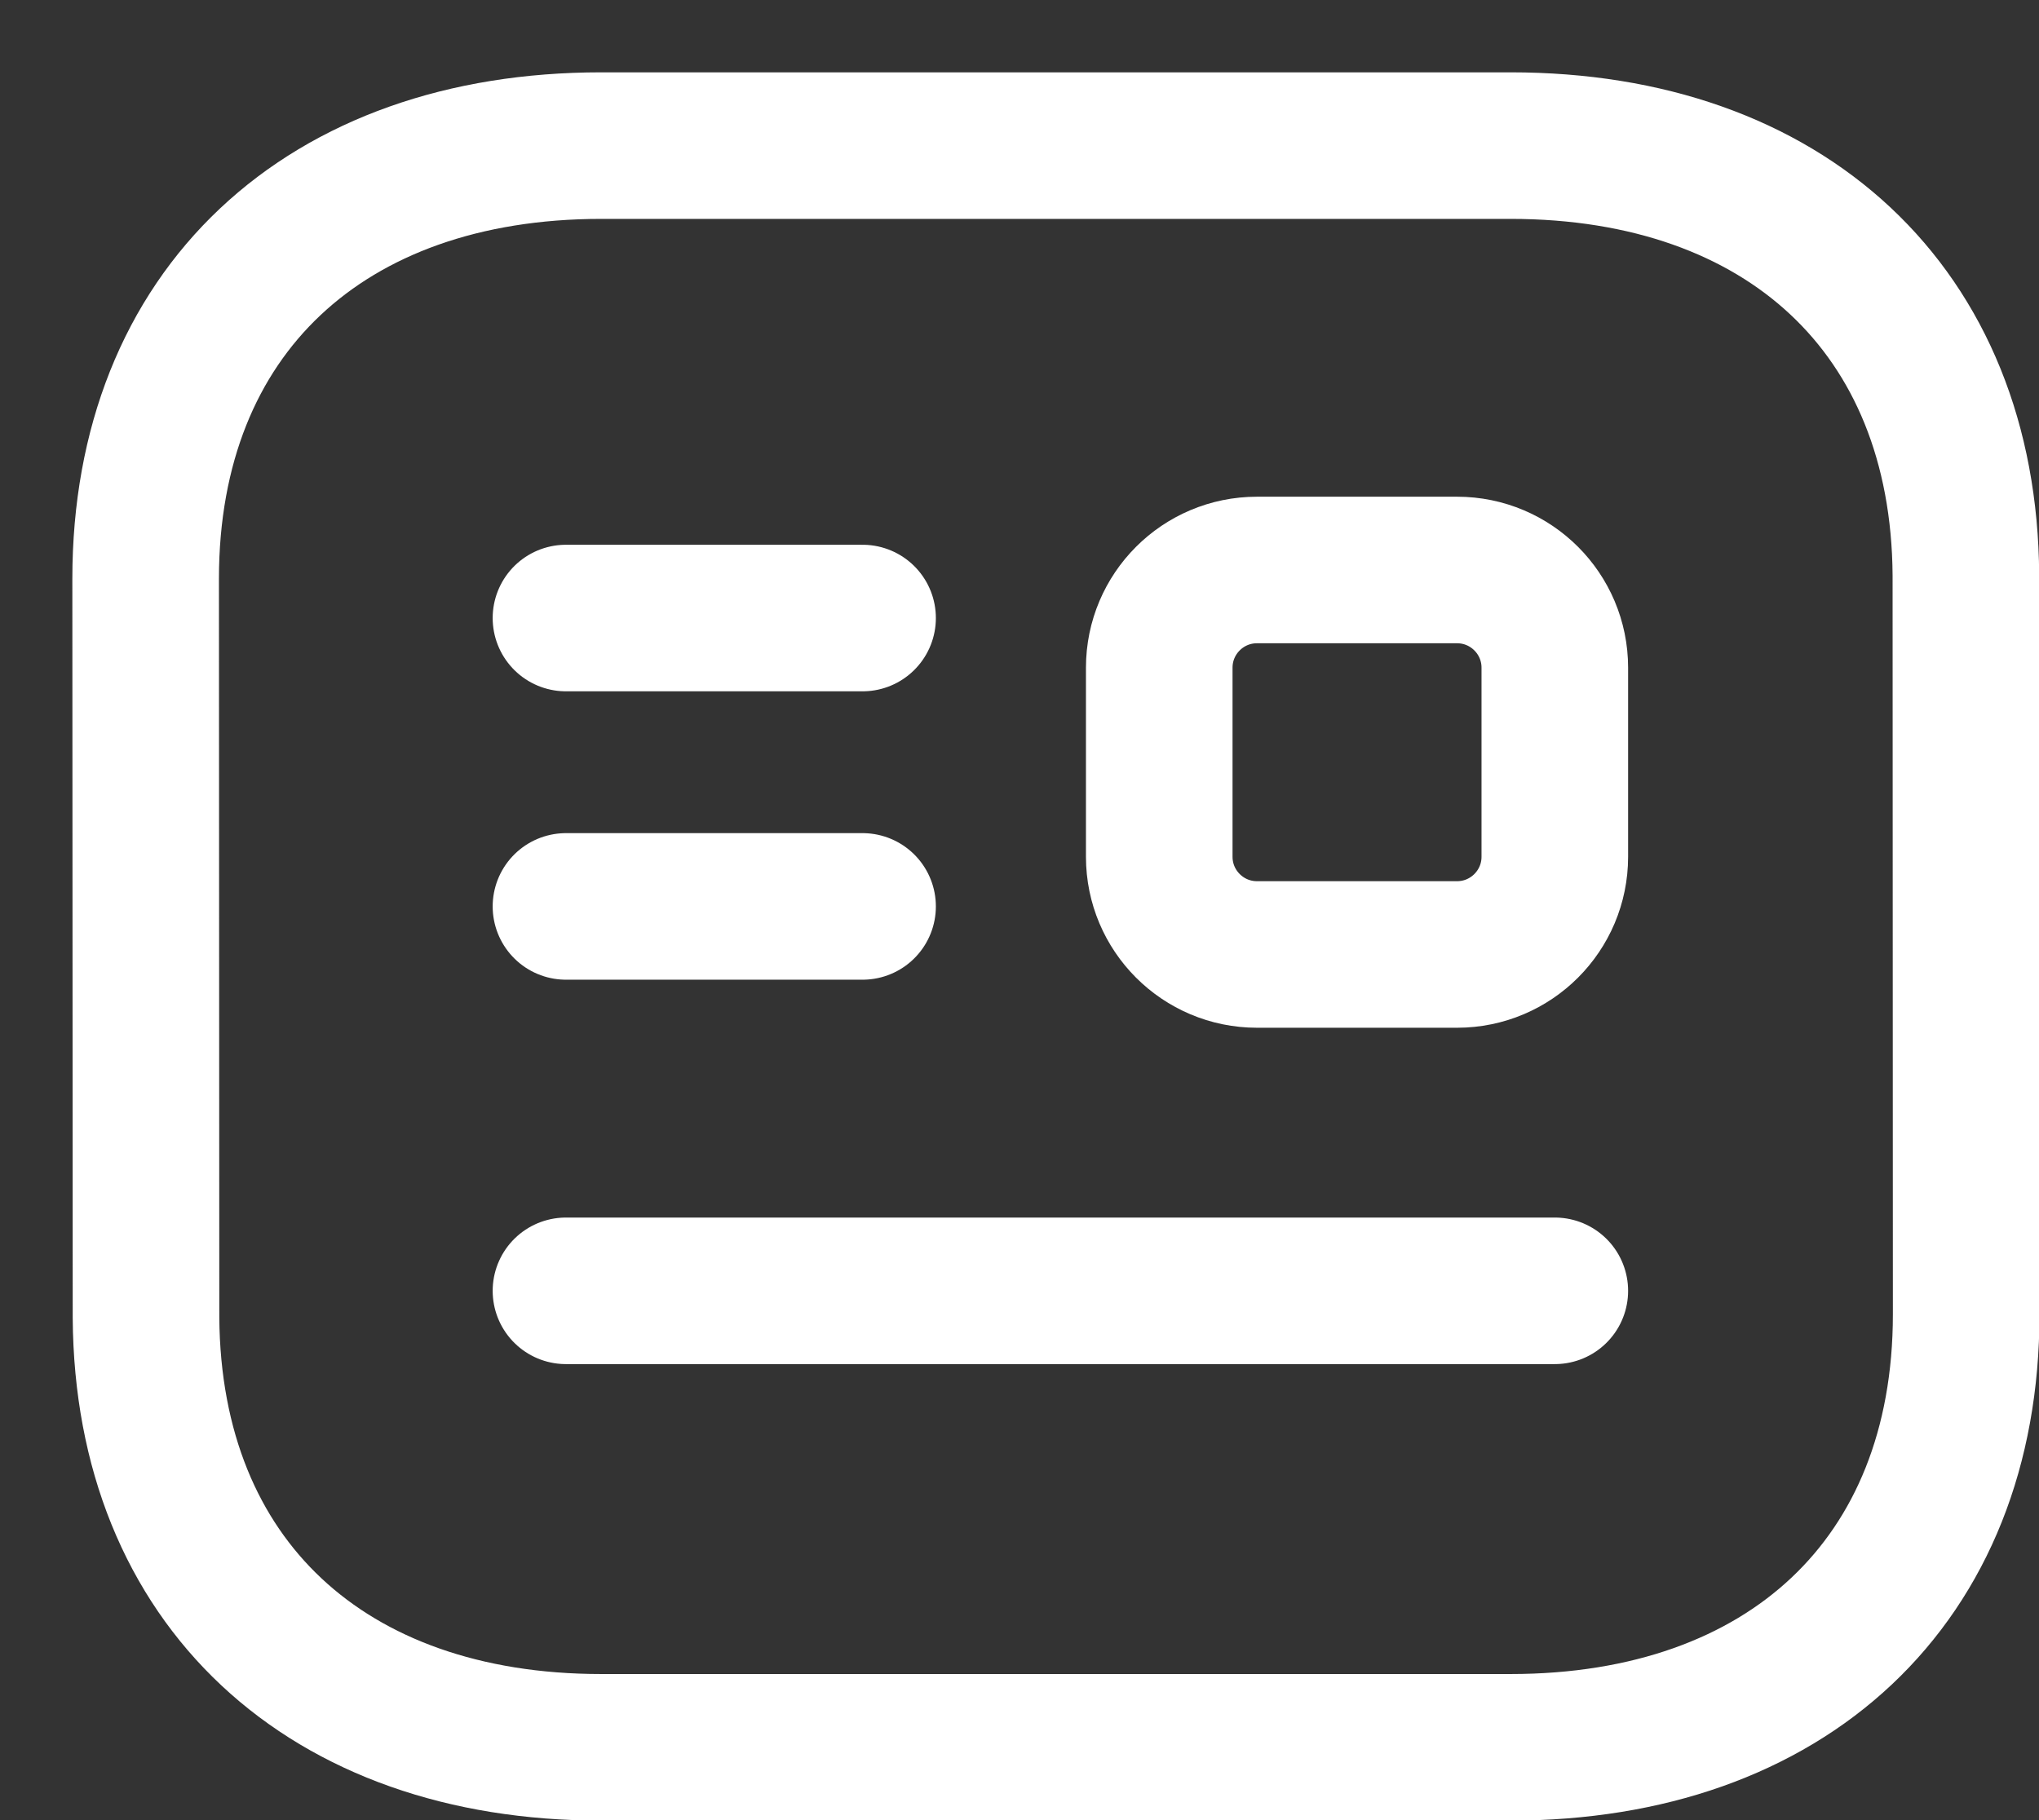 <svg width="28" height="25" viewBox="0 0 28 25" fill="none" xmlns="http://www.w3.org/2000/svg">
<rect x="0" y="0" width="28" height="25" fill="#333333" stroke="none"/>
<g clip-path="url(#clip0_459_145)">
<path d="M21.351 17.73H7.772M11.845 8.489H7.772M11.845 12.45H7.772M2 7.95L2.005 18.1C2.03 21.744 4.495 24 8.256 24H20.744C24.524 24 27 21.727 27 18.051L26.996 7.901C26.973 4.257 24.506 2 20.744 2H8.256C4.476 2 2 4.275 2 7.95Z" stroke="white" stroke-width="2.013" stroke-linecap="round" stroke-linejoin="round"/>
<path d="M20.009 7.829H17.261C16.52 7.829 15.919 8.43 15.919 9.171V11.768C15.919 12.509 16.52 13.11 17.261 13.11H20.009C20.75 13.11 21.351 12.509 21.351 11.768V9.171C21.351 8.43 20.75 7.829 20.009 7.829Z" stroke="white" stroke-width="2.013" stroke-linecap="round" stroke-linejoin="round"/>
</g>
<defs>
<clipPath id="clip0_459_145">
<rect width="28" height="25" fill="white"/>
</clipPath>
</defs>
</svg>
